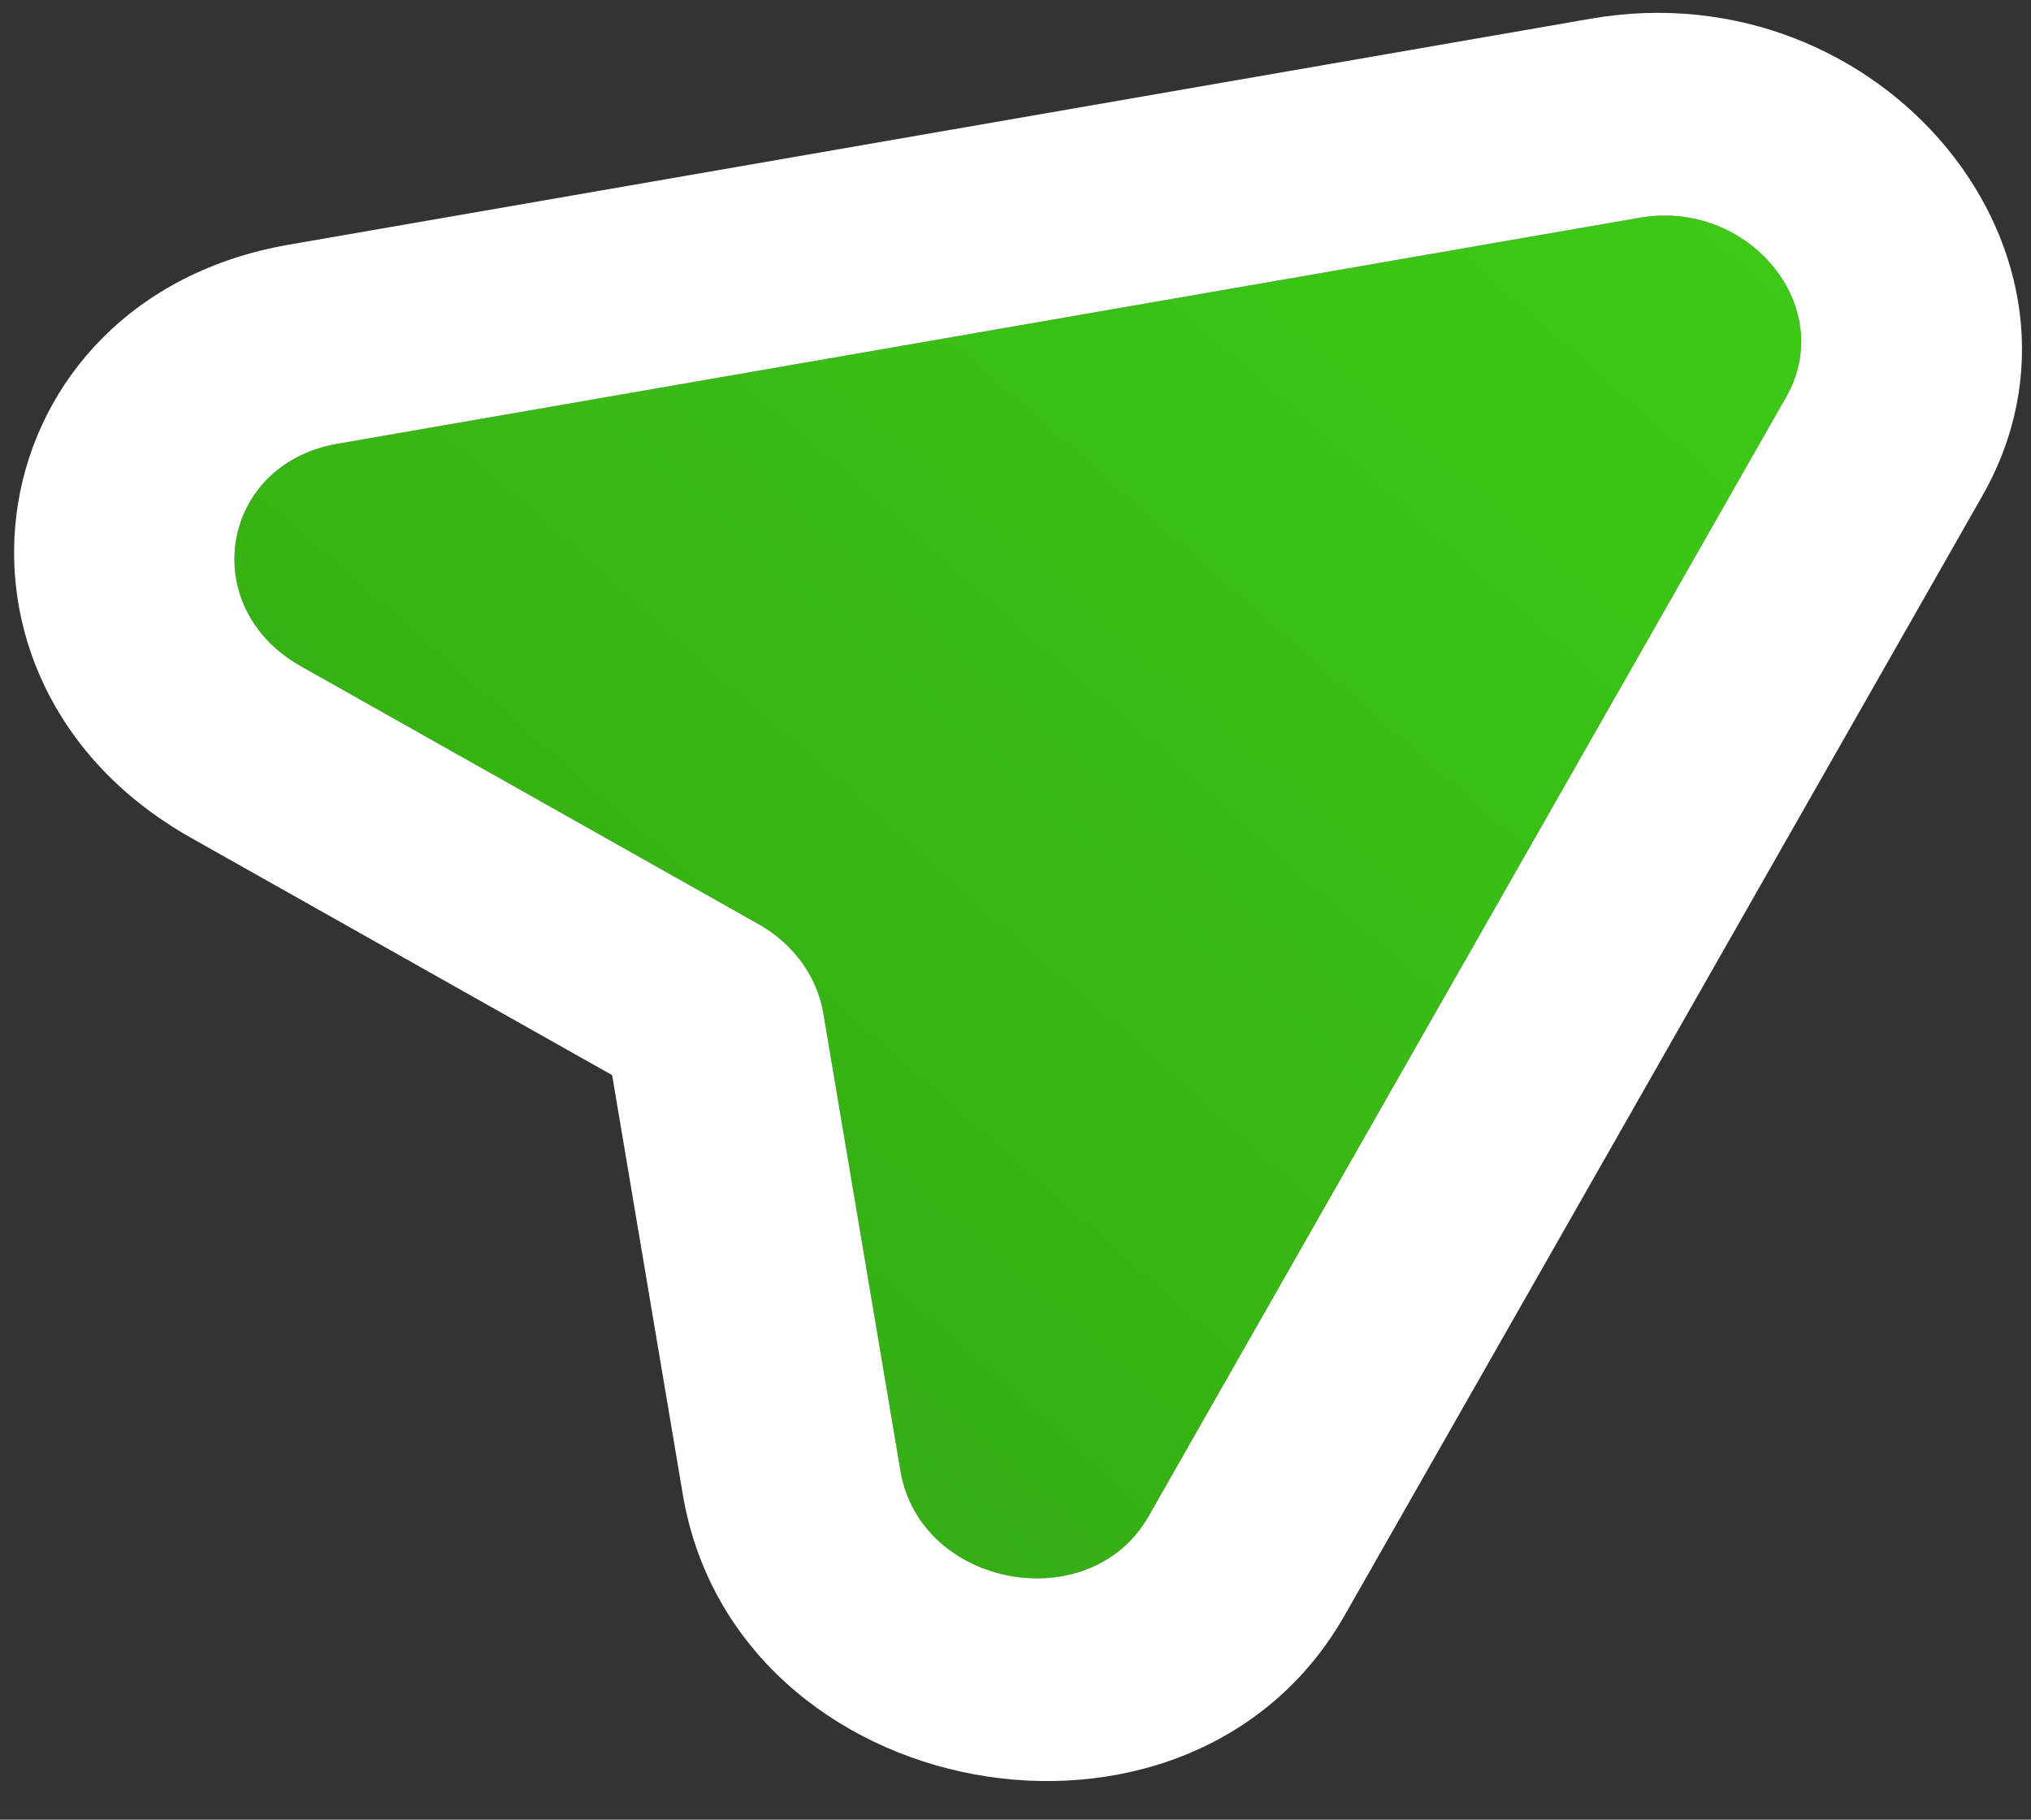 <svg width="48" height="43" viewBox="0 0 48 43" fill="none" xmlns="http://www.w3.org/2000/svg">
<rect x="0" y="0" width="48" height="43" fill="#333333" stroke="none"/>
<path d="M38.747 5.146C41.333 4.697 43.428 7.25 42.217 9.376L27.145 35.831C25.764 38.256 21.746 37.52 21.281 34.758L19.457 23.938C19.311 23.073 18.749 22.301 17.928 21.839L7.108 15.742C4.643 14.353 5.2 10.968 7.973 10.487L38.747 5.146Z" fill="url(#paint0_linear_9774_72035)"/>
<path fill-rule="evenodd" clip-rule="evenodd" d="M46.848 11.721L31.776 38.177C28.094 44.642 17.379 42.68 16.137 35.314L14.467 25.406L4.512 19.797C-2.061 16.093 -0.573 7.066 6.821 5.783L37.595 0.442C44.491 -0.755 50.077 6.054 46.848 11.721ZM42.217 9.376C43.428 7.25 41.333 4.697 38.747 5.146L7.973 10.487C5.2 10.968 4.643 14.353 7.108 15.742L17.928 21.839C18.749 22.301 19.311 23.073 19.457 23.938L21.281 34.758C21.746 37.52 25.764 38.256 27.145 35.831L42.217 9.376Z" fill="white"/>
<defs>
<linearGradient id="paint0_linear_9774_72035" x1="47.788" y1="0.303" x2="6.339" y2="47.377" gradientUnits="userSpaceOnUse">
<stop stop-color="#3FCF17"/>
<stop offset="1" stop-color="#31A112"/>
</linearGradient>
</defs>
</svg>
